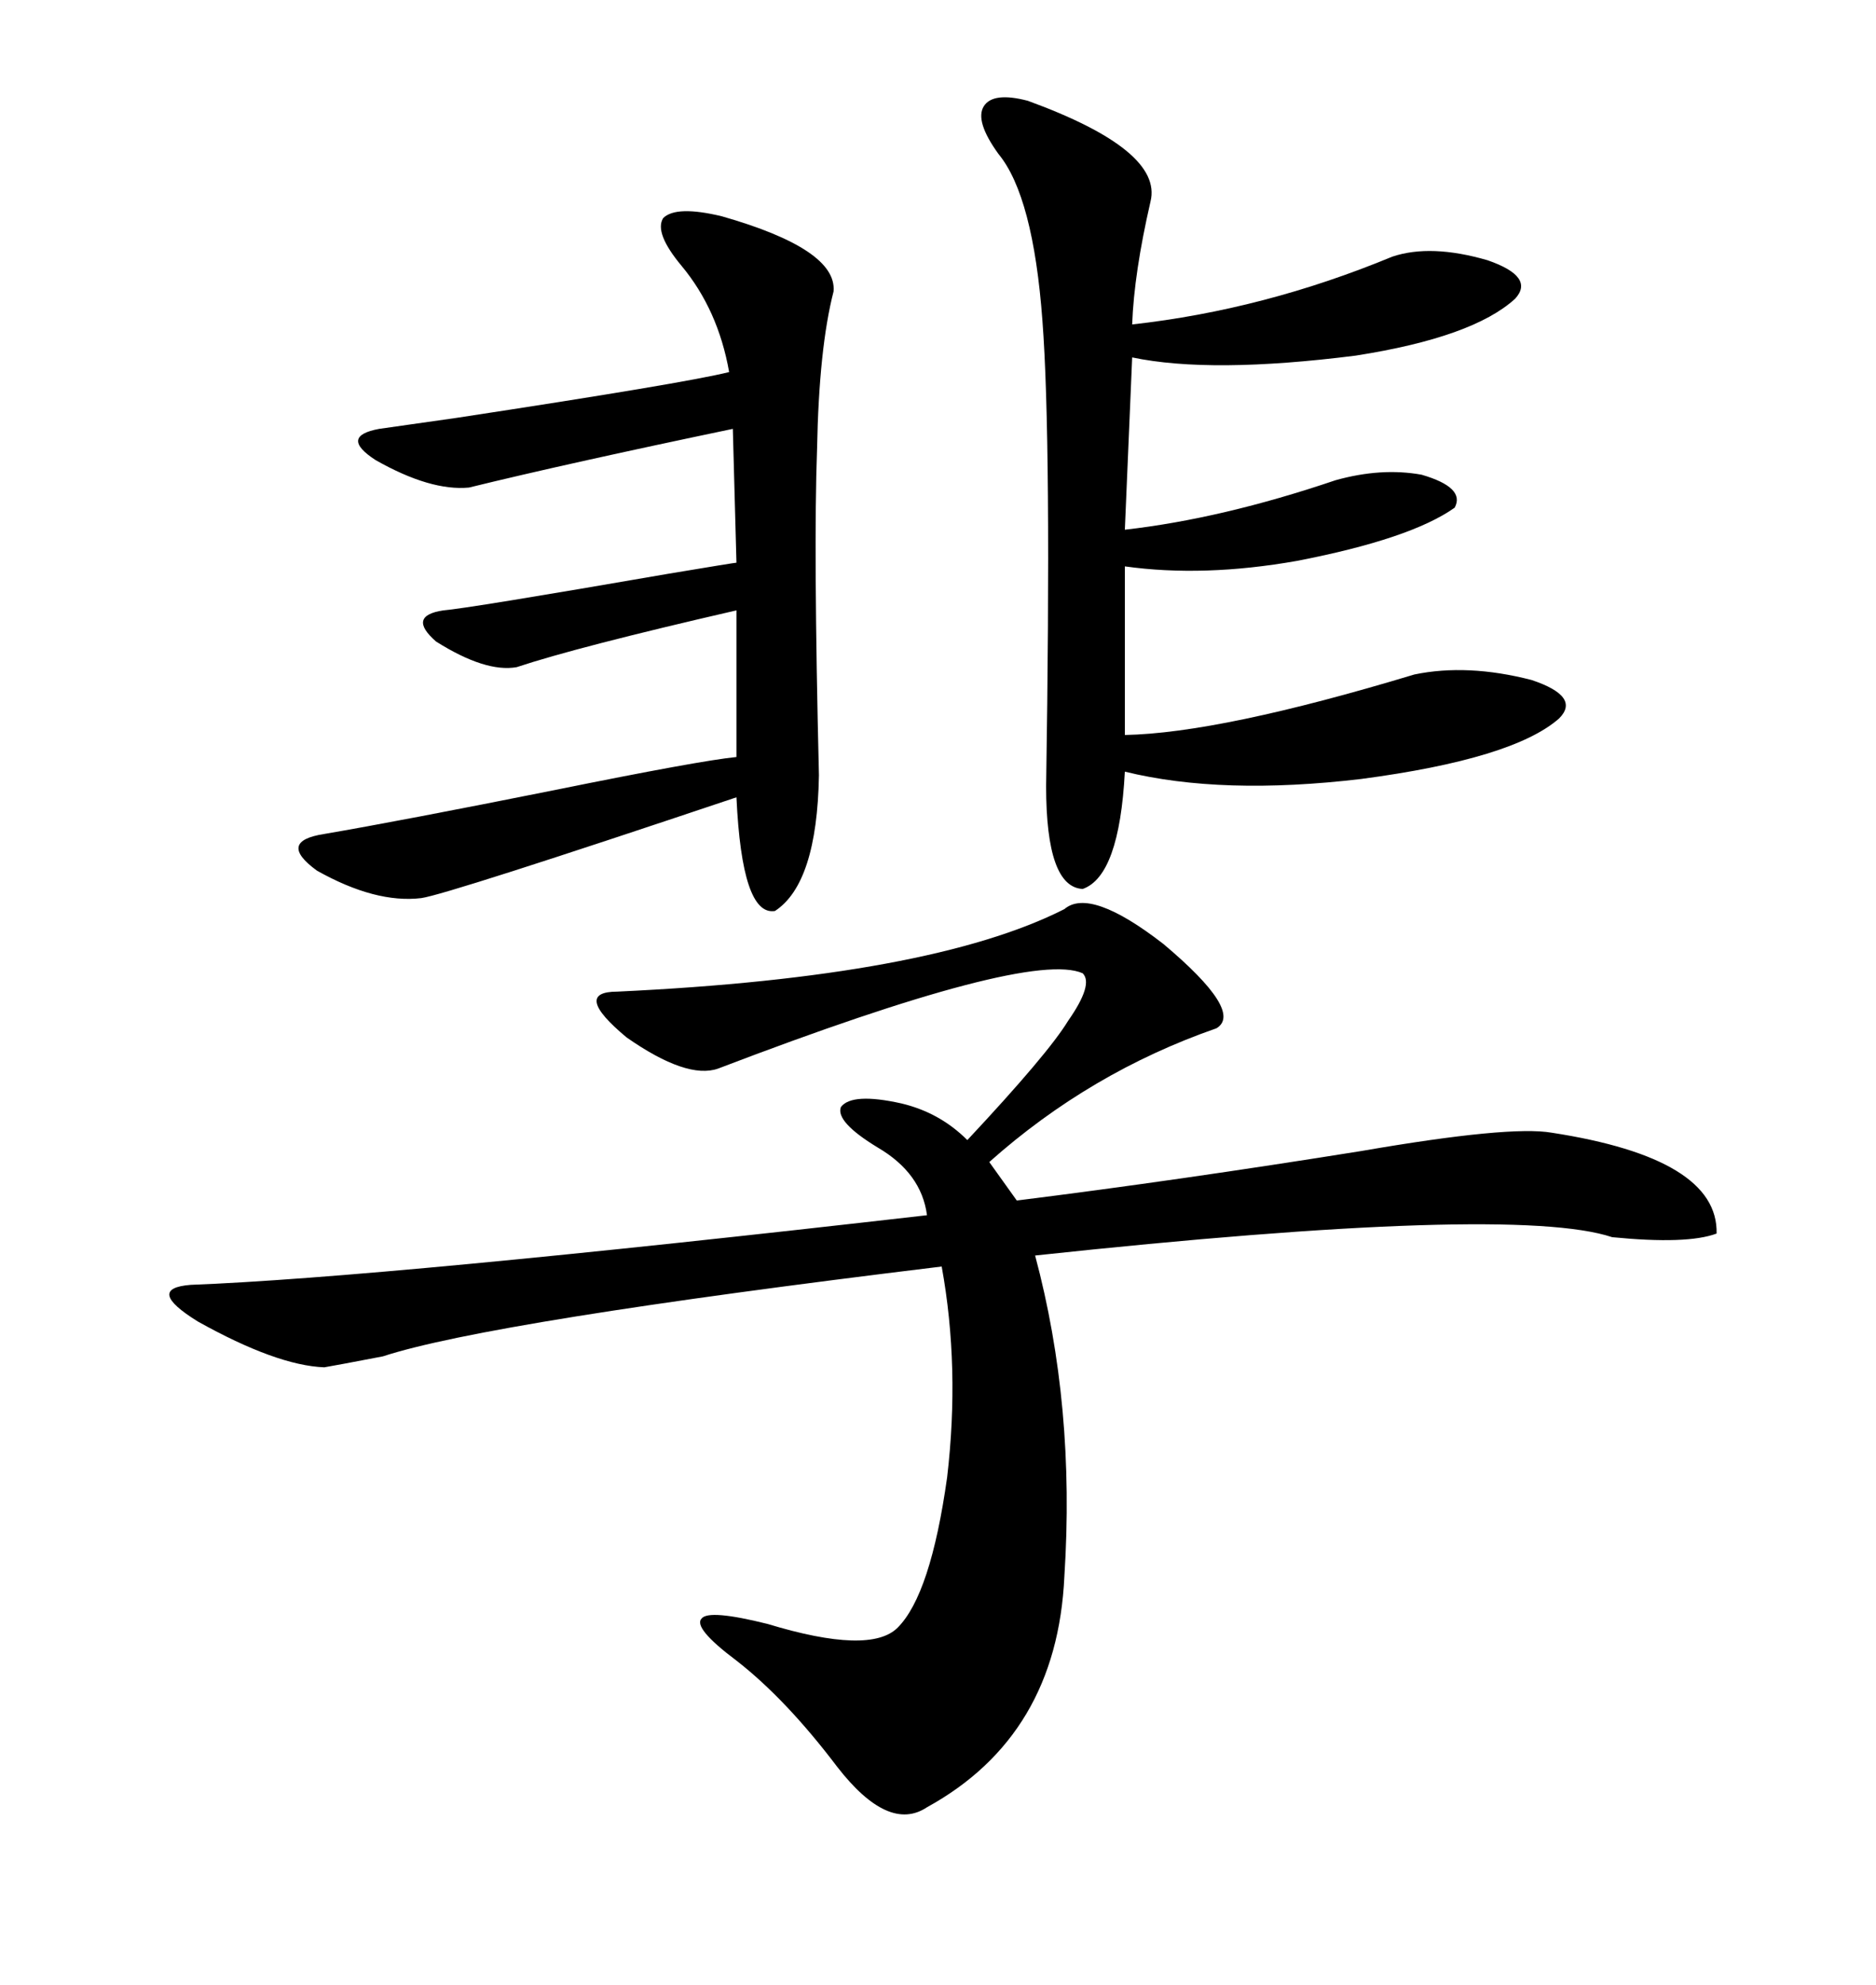 <svg xmlns="http://www.w3.org/2000/svg" xmlns:xlink="http://www.w3.org/1999/xlink" width="300" height="317.285"><path d="M170.21 145.31L170.21 145.31Q174.32 141.80 186.04 150.88L186.04 150.88Q198.93 161.72 194.53 164.36L194.53 164.36Q174.32 171.39 158.20 185.74L158.20 185.74L162.60 191.89Q188.38 188.67 217.68 183.98L217.68 183.98Q241.41 179.88 248.14 181.05L248.14 181.05Q274.80 185.16 274.51 197.17L274.51 197.17Q269.82 198.93 257.81 197.75L257.81 197.75Q241.99 192.48 165.53 200.68L165.53 200.68Q171.97 224.71 170.21 251.95L170.21 251.95Q169.04 277.44 148.24 288.87L148.24 288.87Q142.09 292.97 133.89 282.42L133.89 282.42Q125.68 271.58 117.77 265.43L117.77 265.43Q110.74 260.16 112.21 258.69L112.21 258.69Q113.38 257.23 122.75 259.57L122.75 259.57Q139.16 264.55 143.55 260.16L143.55 260.16Q148.83 254.88 151.46 236.13L151.46 236.13Q153.52 218.55 150.59 202.44L150.59 202.44Q78.22 211.23 61.23 216.80L61.23 216.80Q53.61 218.26 51.86 218.55L51.86 218.55Q44.24 218.26 31.64 211.23L31.64 211.23Q23.14 205.96 30.47 205.37L30.47 205.37Q61.23 204.20 148.24 194.24L148.24 194.24Q147.36 187.50 140.33 183.40L140.33 183.40Q133.59 179.30 134.47 176.95L134.47 176.95Q136.23 174.61 144.14 176.37L144.14 176.37Q150.29 177.83 154.69 182.23L154.69 182.23Q167.58 168.46 170.80 163.18L170.80 163.18Q174.90 157.32 173.14 155.57L173.14 155.57Q164.65 151.76 114.84 170.80L114.84 170.80Q109.86 172.56 100.20 165.82L100.20 165.82Q91.41 158.50 98.73 158.50L98.73 158.50Q148.83 156.15 170.21 145.31ZM164.36 16.11L164.36 16.11Q186.04 24.02 183.98 32.23L183.98 32.23Q181.35 43.65 181.05 51.86L181.05 51.86Q202.15 49.51 222.66 41.02L222.66 41.02Q228.81 38.96 237.89 41.60L237.89 41.60Q245.51 44.24 242.29 47.75L242.29 47.75Q235.55 53.91 216.80 56.84L216.80 56.84Q193.65 59.77 181.05 57.13L181.05 57.13L179.88 84.67Q195.41 82.91 213.57 76.76L213.57 76.76Q220.90 74.71 227.34 75.88L227.34 75.88Q234.38 77.93 232.62 81.15L232.62 81.15Q225.59 86.13 207.42 89.65L207.42 89.65Q192.48 92.29 179.88 90.53L179.88 90.53L179.88 117.48Q195.12 117.19 226.17 107.81L226.17 107.81Q234.67 106.05 244.92 108.69L244.92 108.69Q252.83 111.33 249.32 114.84L249.32 114.84Q241.99 121.29 217.68 124.51L217.68 124.51Q195.41 127.15 179.88 123.34L179.88 123.34Q179.00 140.04 173.14 142.09L173.14 142.09Q167.29 141.80 167.29 125.68L167.29 125.68Q168.16 70.31 166.70 51.27L166.70 51.27Q165.23 31.35 159.67 24.61L159.67 24.61Q155.86 19.34 157.32 16.99L157.32 16.99Q158.79 14.65 164.36 16.11ZM115.43 34.57L115.43 34.57Q133.89 39.84 133.30 46.58L133.30 46.58Q130.96 55.66 130.66 71.78L130.66 71.78Q130.08 87.60 130.96 123.93L130.96 123.93Q130.66 141.21 123.93 145.61L123.93 145.61Q118.65 146.48 117.77 127.44L117.77 127.44Q71.48 142.97 67.38 143.55L67.38 143.55Q60.06 144.43 50.68 139.16L50.68 139.16Q44.24 134.47 51.86 133.30L51.86 133.30Q63.87 131.25 88.77 126.27L88.77 126.27Q111.91 121.58 117.77 121.00L117.77 121.00L117.77 97.56Q92.29 103.42 82.62 106.64L82.62 106.64Q77.64 107.52 69.73 102.54L69.73 102.54Q65.04 98.44 70.90 97.56L70.90 97.56Q74.71 97.27 106.93 91.70L106.93 91.70Q117.48 89.94 117.77 89.94L117.77 89.94L117.19 68.55Q90.53 74.12 75 77.93L75 77.93Q68.85 78.52 60.06 73.54L60.06 73.54Q54.20 69.73 60.64 68.55L60.64 68.55Q62.70 68.26 72.95 66.80L72.95 66.80Q109.57 61.23 116.60 59.47L116.60 59.47Q114.84 49.51 108.98 42.48L108.98 42.48Q104.59 37.21 106.05 34.86L106.05 34.86Q108.11 32.81 115.43 34.57Z"/></svg>